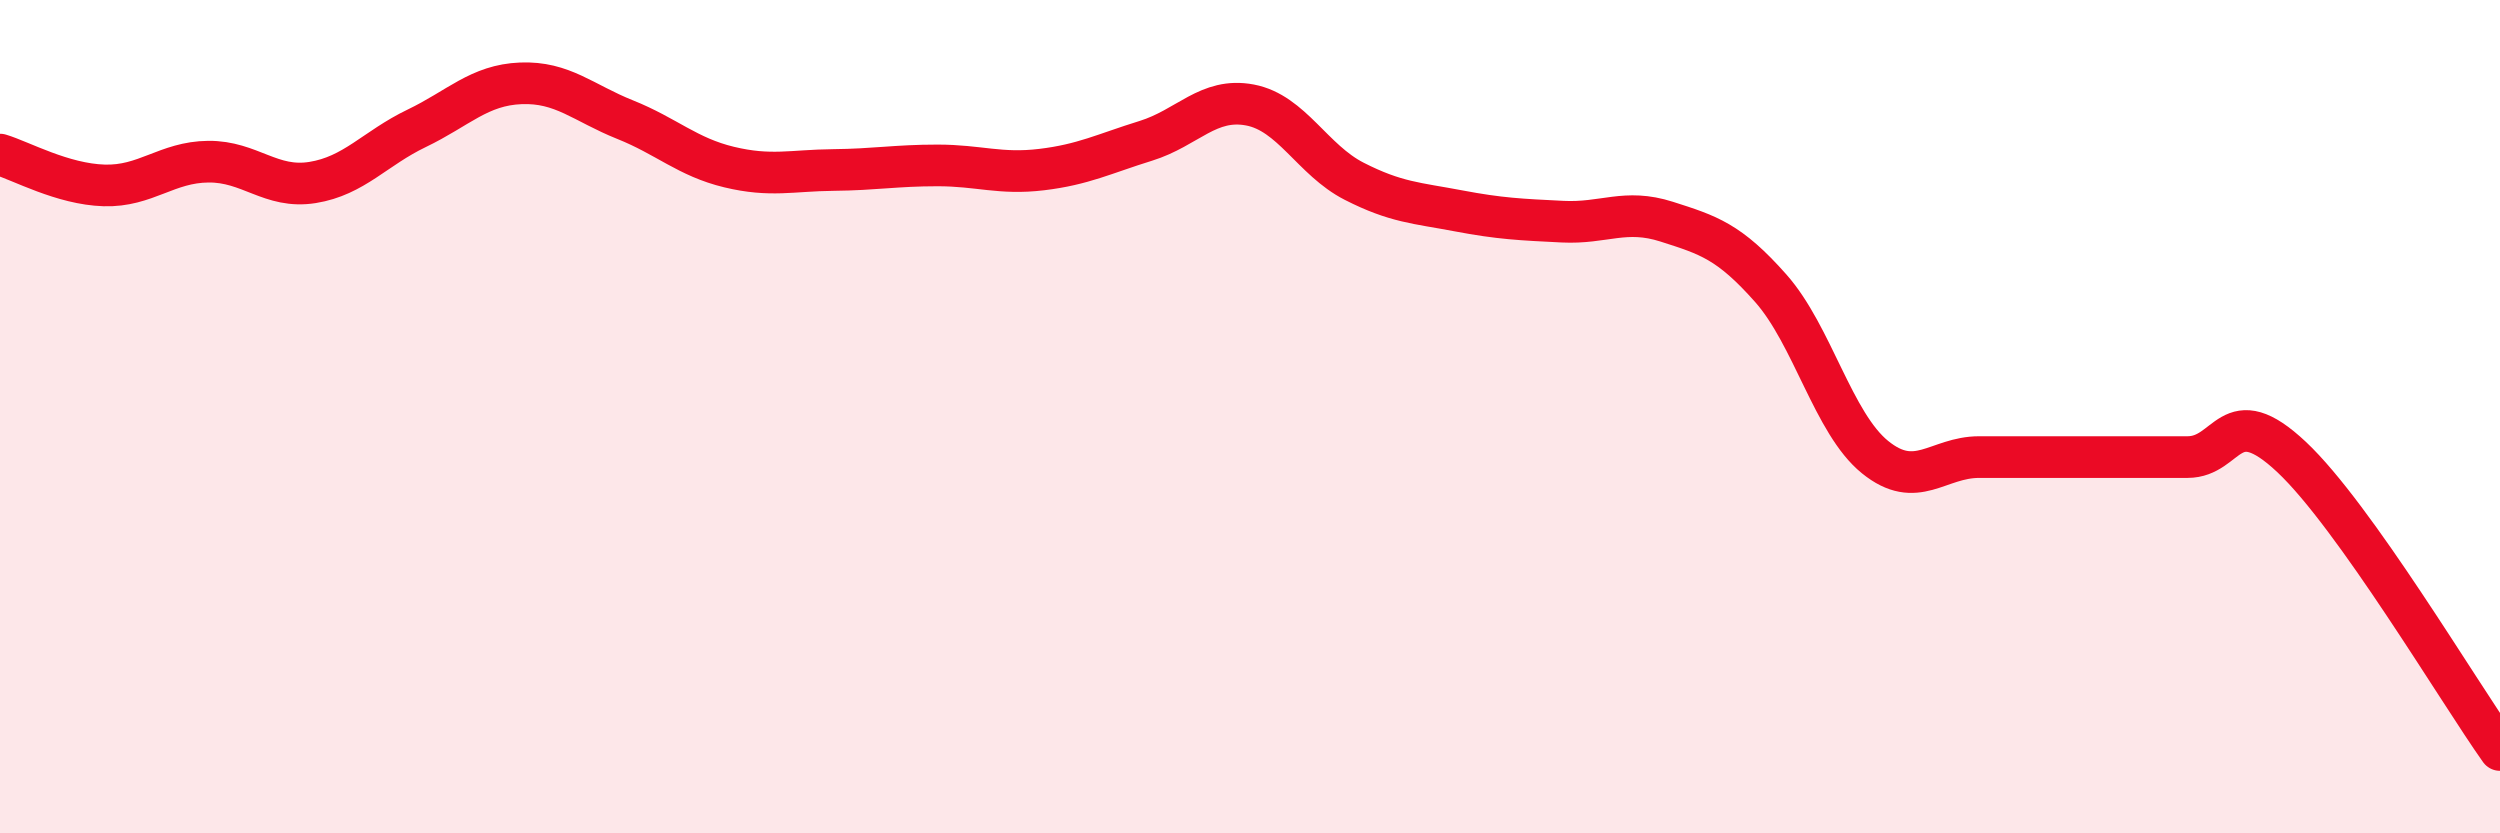 
    <svg width="60" height="20" viewBox="0 0 60 20" xmlns="http://www.w3.org/2000/svg">
      <path
        d="M 0,3.71 C 0.5,3.86 1.5,4.42 2.5,4.45 C 3.5,4.48 4,3.89 5,3.88 C 6,3.87 6.5,4.54 7.5,4.38 C 8.5,4.22 9,3.56 10,3.08 C 11,2.6 11.5,2.04 12.5,2 C 13.5,1.96 14,2.47 15,2.87 C 16,3.27 16.5,3.77 17.5,4.01 C 18.5,4.25 19,4.09 20,4.08 C 21,4.07 21.5,3.97 22.5,3.97 C 23.5,3.97 24,4.19 25,4.07 C 26,3.95 26.5,3.69 27.5,3.38 C 28.5,3.07 29,2.33 30,2.52 C 31,2.71 31.5,3.84 32.5,4.35 C 33.5,4.86 34,4.87 35,5.06 C 36,5.25 36.5,5.27 37.5,5.32 C 38.5,5.37 39,5 40,5.32 C 41,5.64 41.5,5.79 42.5,6.92 C 43.5,8.05 44,10.16 45,10.97 C 46,11.78 46.5,10.97 47.5,10.97 C 48.5,10.97 49,10.97 50,10.97 C 51,10.97 51.5,10.97 52.5,10.97 C 53.5,10.97 53.5,9.56 55,10.97 C 56.5,12.38 59,16.59 60,18L60 20L0 20Z"
        fill="#EB0A25"
        opacity="0.1"
        stroke-linecap="round"
        stroke-linejoin="round"
      />
      <path
        d="M 0,3.71 C 0.5,3.86 1.5,4.42 2.5,4.45 C 3.5,4.48 4,3.89 5,3.88 C 6,3.87 6.5,4.54 7.5,4.38 C 8.5,4.22 9,3.56 10,3.08 C 11,2.6 11.5,2.04 12.5,2 C 13.5,1.96 14,2.47 15,2.87 C 16,3.27 16.5,3.77 17.5,4.01 C 18.5,4.25 19,4.09 20,4.08 C 21,4.07 21.5,3.97 22.5,3.97 C 23.5,3.97 24,4.19 25,4.07 C 26,3.95 26.5,3.69 27.5,3.38 C 28.5,3.07 29,2.33 30,2.52 C 31,2.71 31.5,3.84 32.5,4.35 C 33.5,4.86 34,4.87 35,5.06 C 36,5.25 36.5,5.27 37.5,5.32 C 38.5,5.37 39,5 40,5.32 C 41,5.64 41.5,5.79 42.5,6.92 C 43.5,8.05 44,10.16 45,10.97 C 46,11.78 46.5,10.97 47.5,10.97 C 48.5,10.97 49,10.97 50,10.97 C 51,10.97 51.5,10.97 52.5,10.97 C 53.5,10.97 53.5,9.56 55,10.97 C 56.5,12.38 59,16.59 60,18"
        stroke="#EB0A25"
        stroke-width="1"
        fill="none"
        stroke-linecap="round"
        stroke-linejoin="round"
      />
    </svg>
  